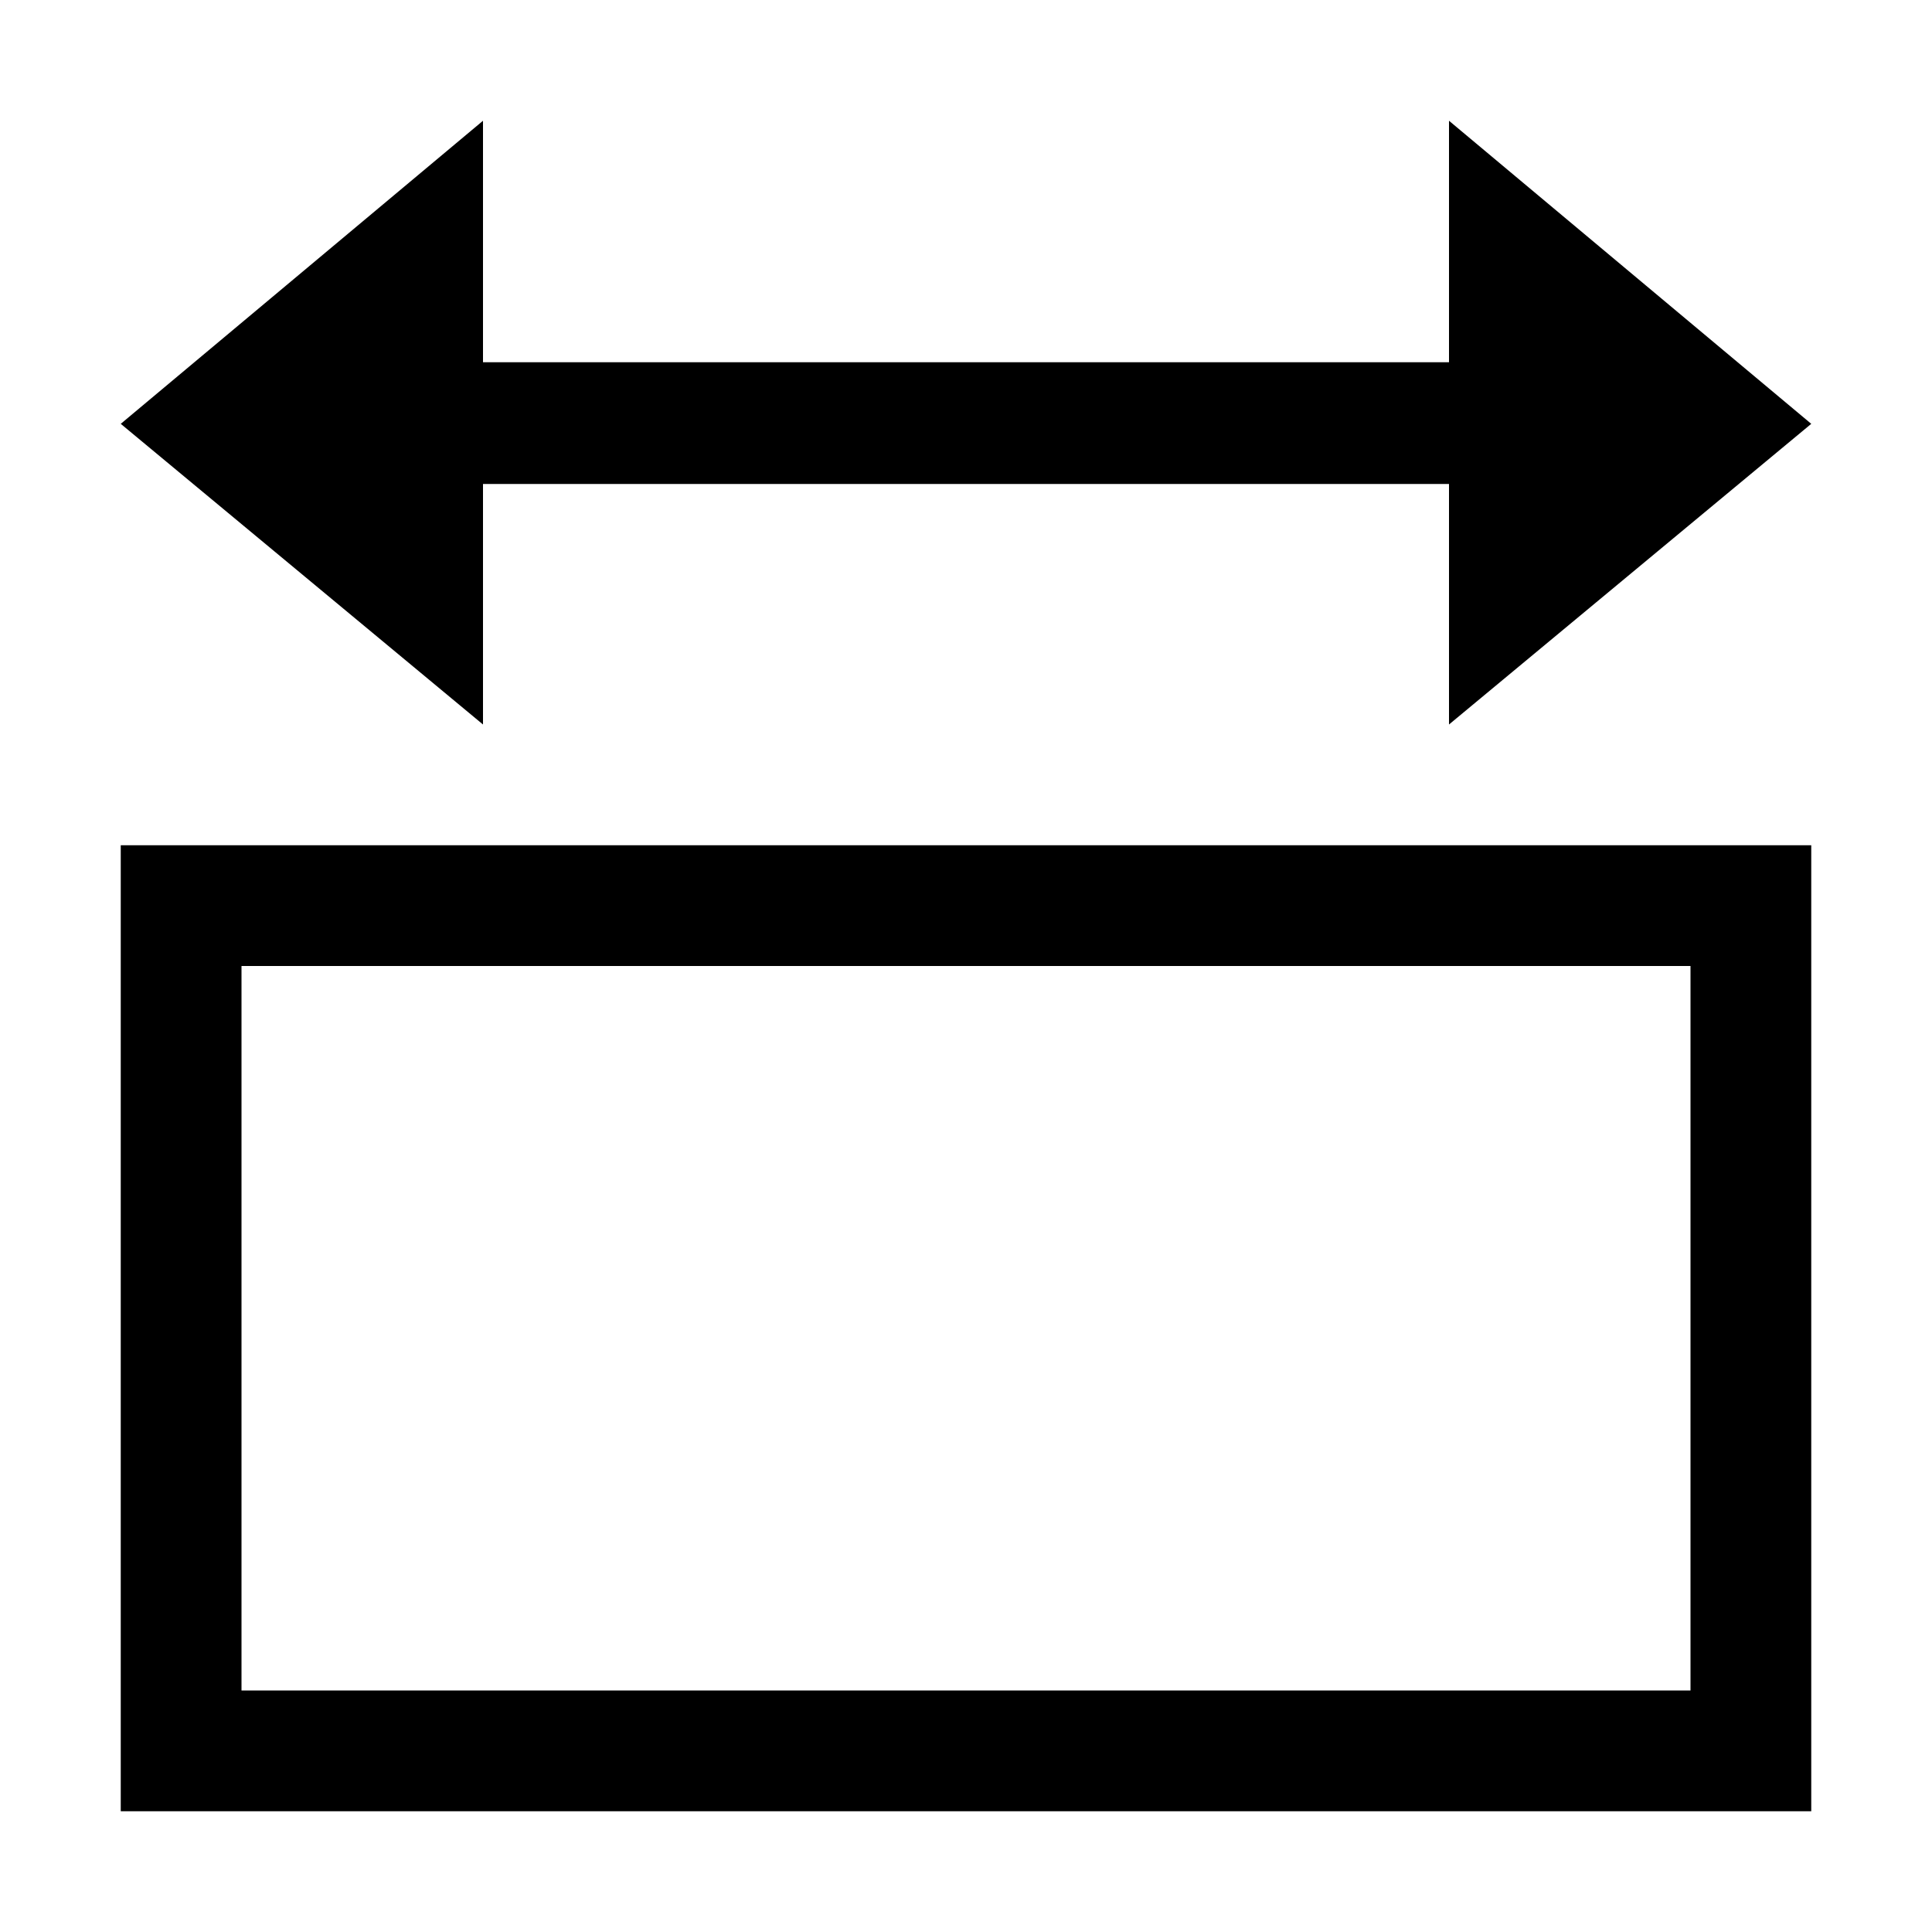 <!-- Generated by IcoMoon.io -->
<svg version="1.1" xmlns="http://www.w3.org/2000/svg" width="16" height="16" viewBox="0 0 16 16">
<path fill="#000" d="M12 3v-2l3 2.51-3 2.49v-1.992h-8v1.992l-3-2.49 3-2.51v2z"></path>
<path fill="#000" d="M1 7v8h14v-8h-14zM14 14h-12v-6h12v6z"></path>
</svg>
